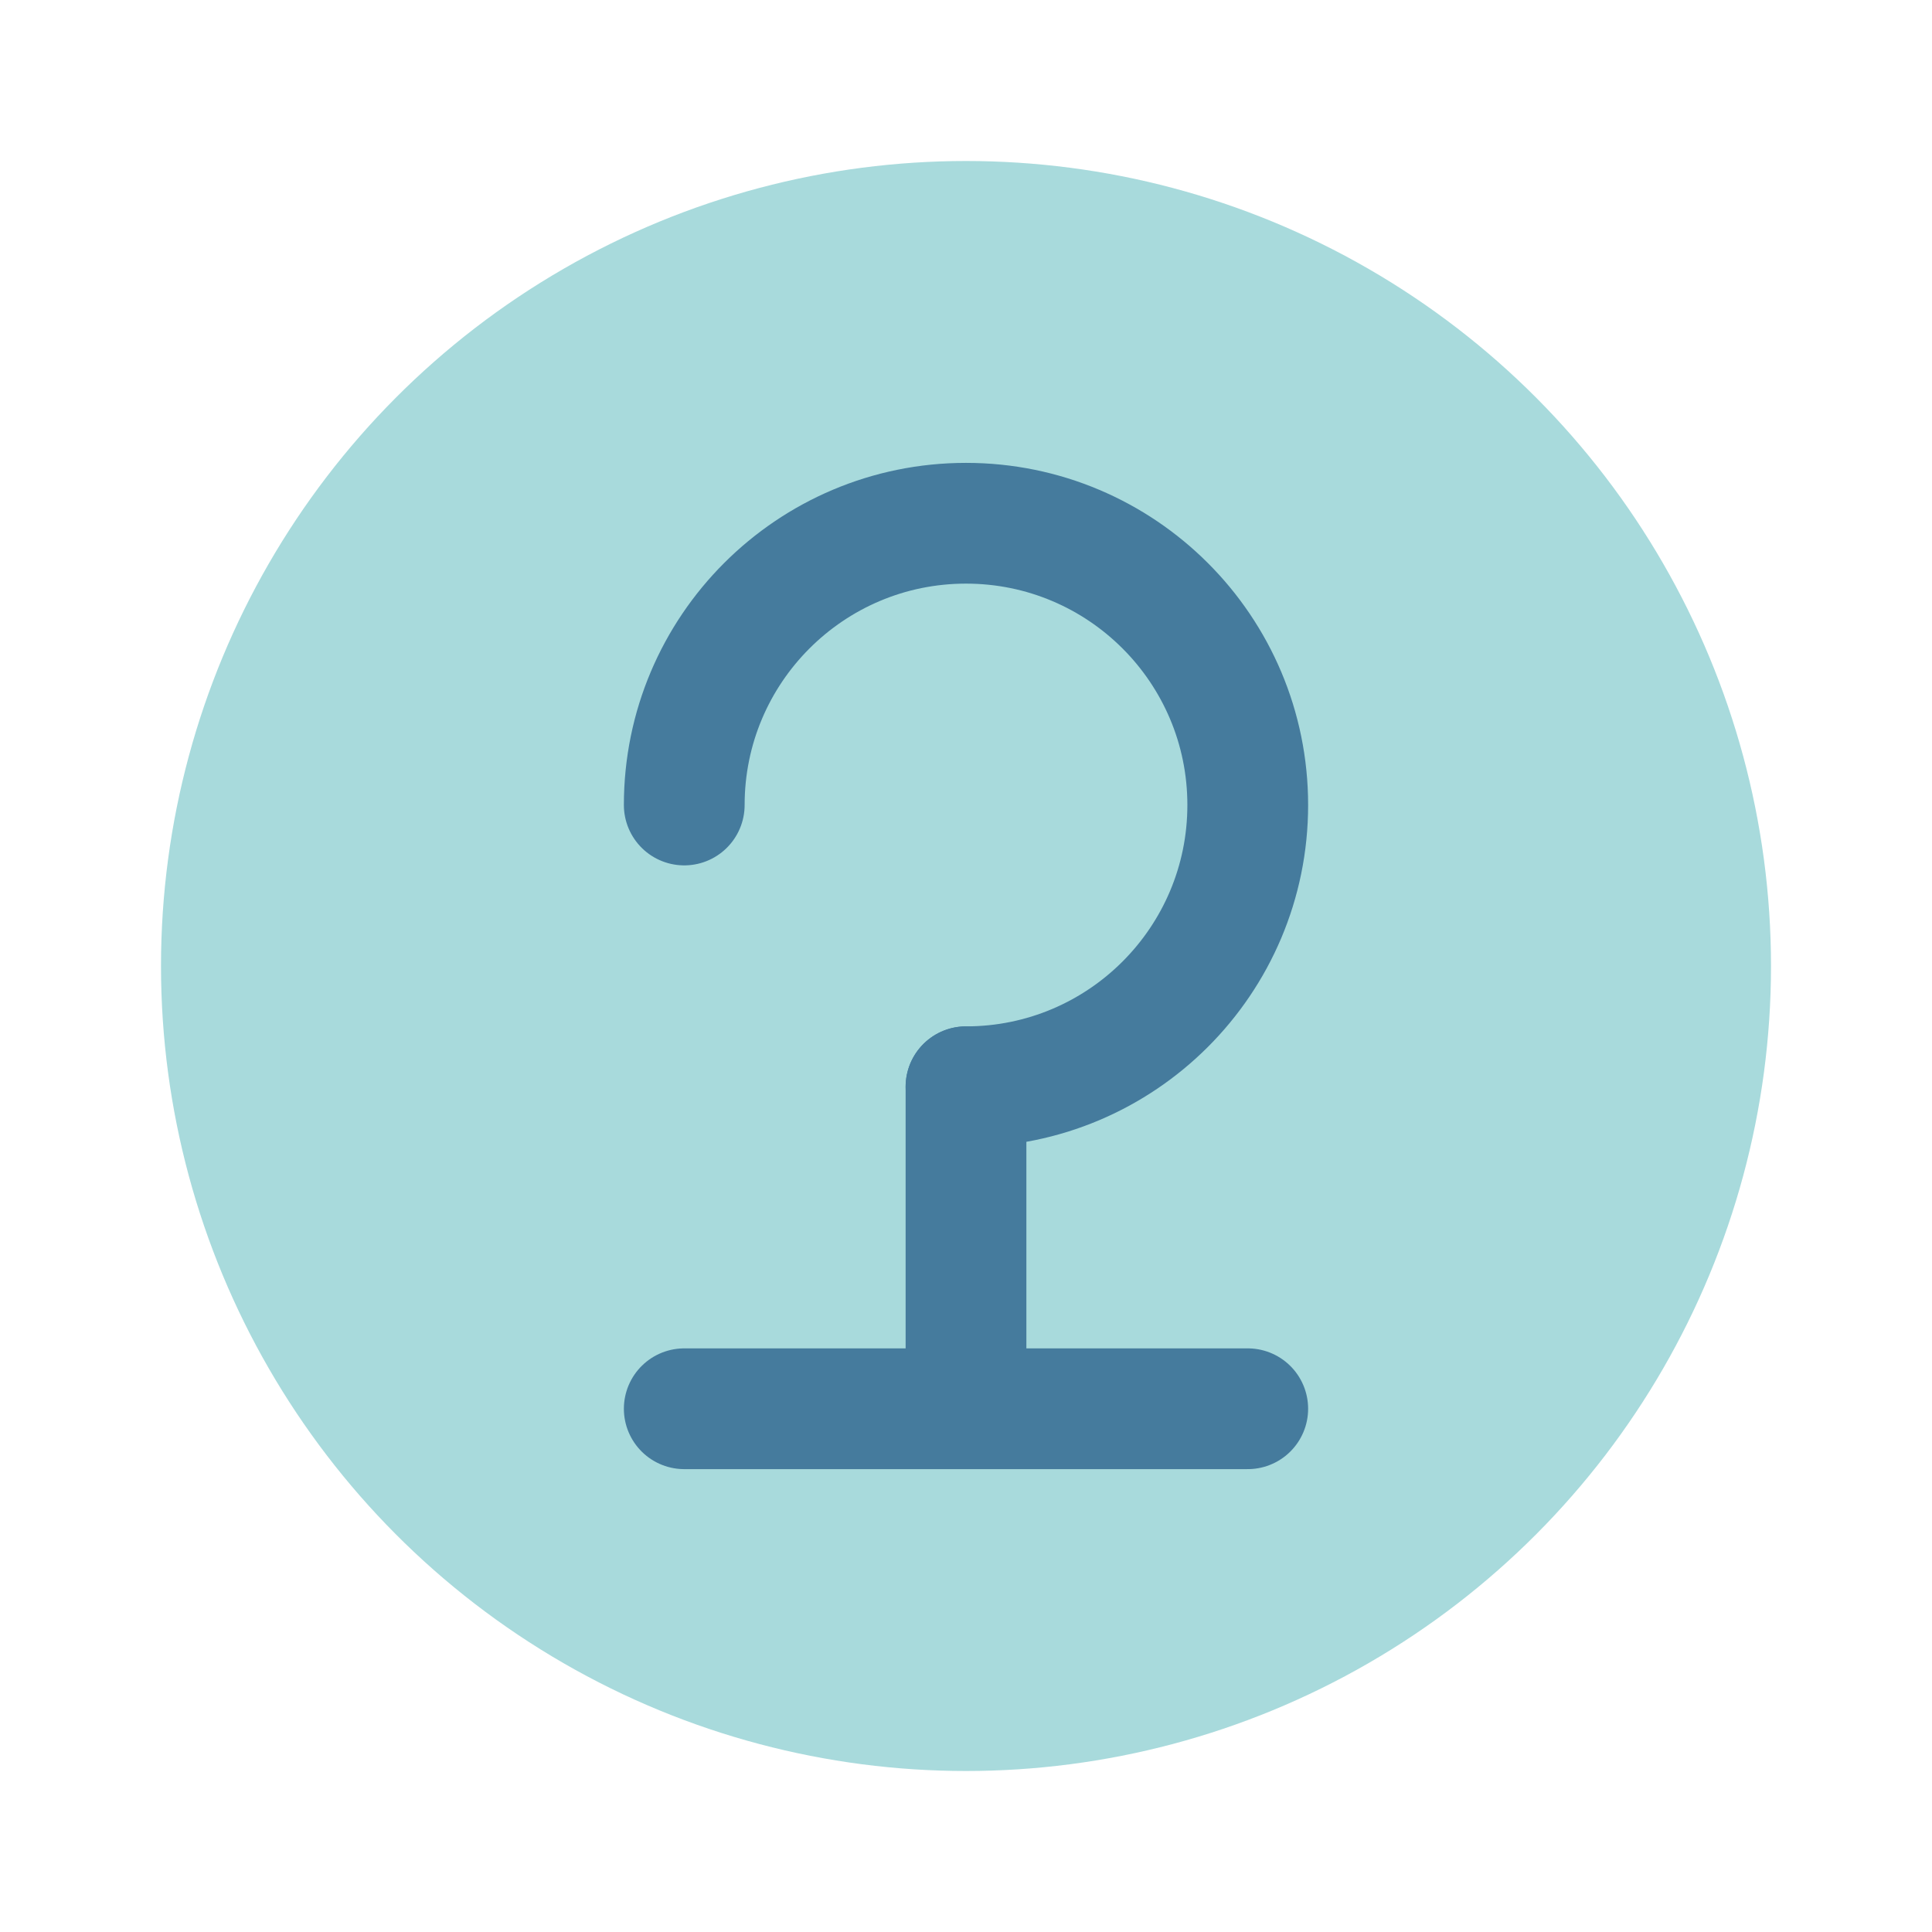 <svg width="24" height="24" viewBox="0 0 24 24" fill="none" xmlns="http://www.w3.org/2000/svg">
  <circle cx="12" cy="12" r="10" fill="#A8DADC" />
  <path d="M8.5 10C8.5 8.067 10.067 6.5 12 6.5C13.933 6.5 15.5 8.067 15.5 10C15.5 11.933 13.933 13.5 12 13.5" stroke="#457B9D" stroke-width="1.5" stroke-linecap="round" />
  <path d="M12 13.5V17.5" stroke="#457B9D" stroke-width="1.5" stroke-linecap="round" />
  <path d="M8.5 17.5H15.5" stroke="#457B9D" stroke-width="1.5" stroke-linecap="round" />
</svg>